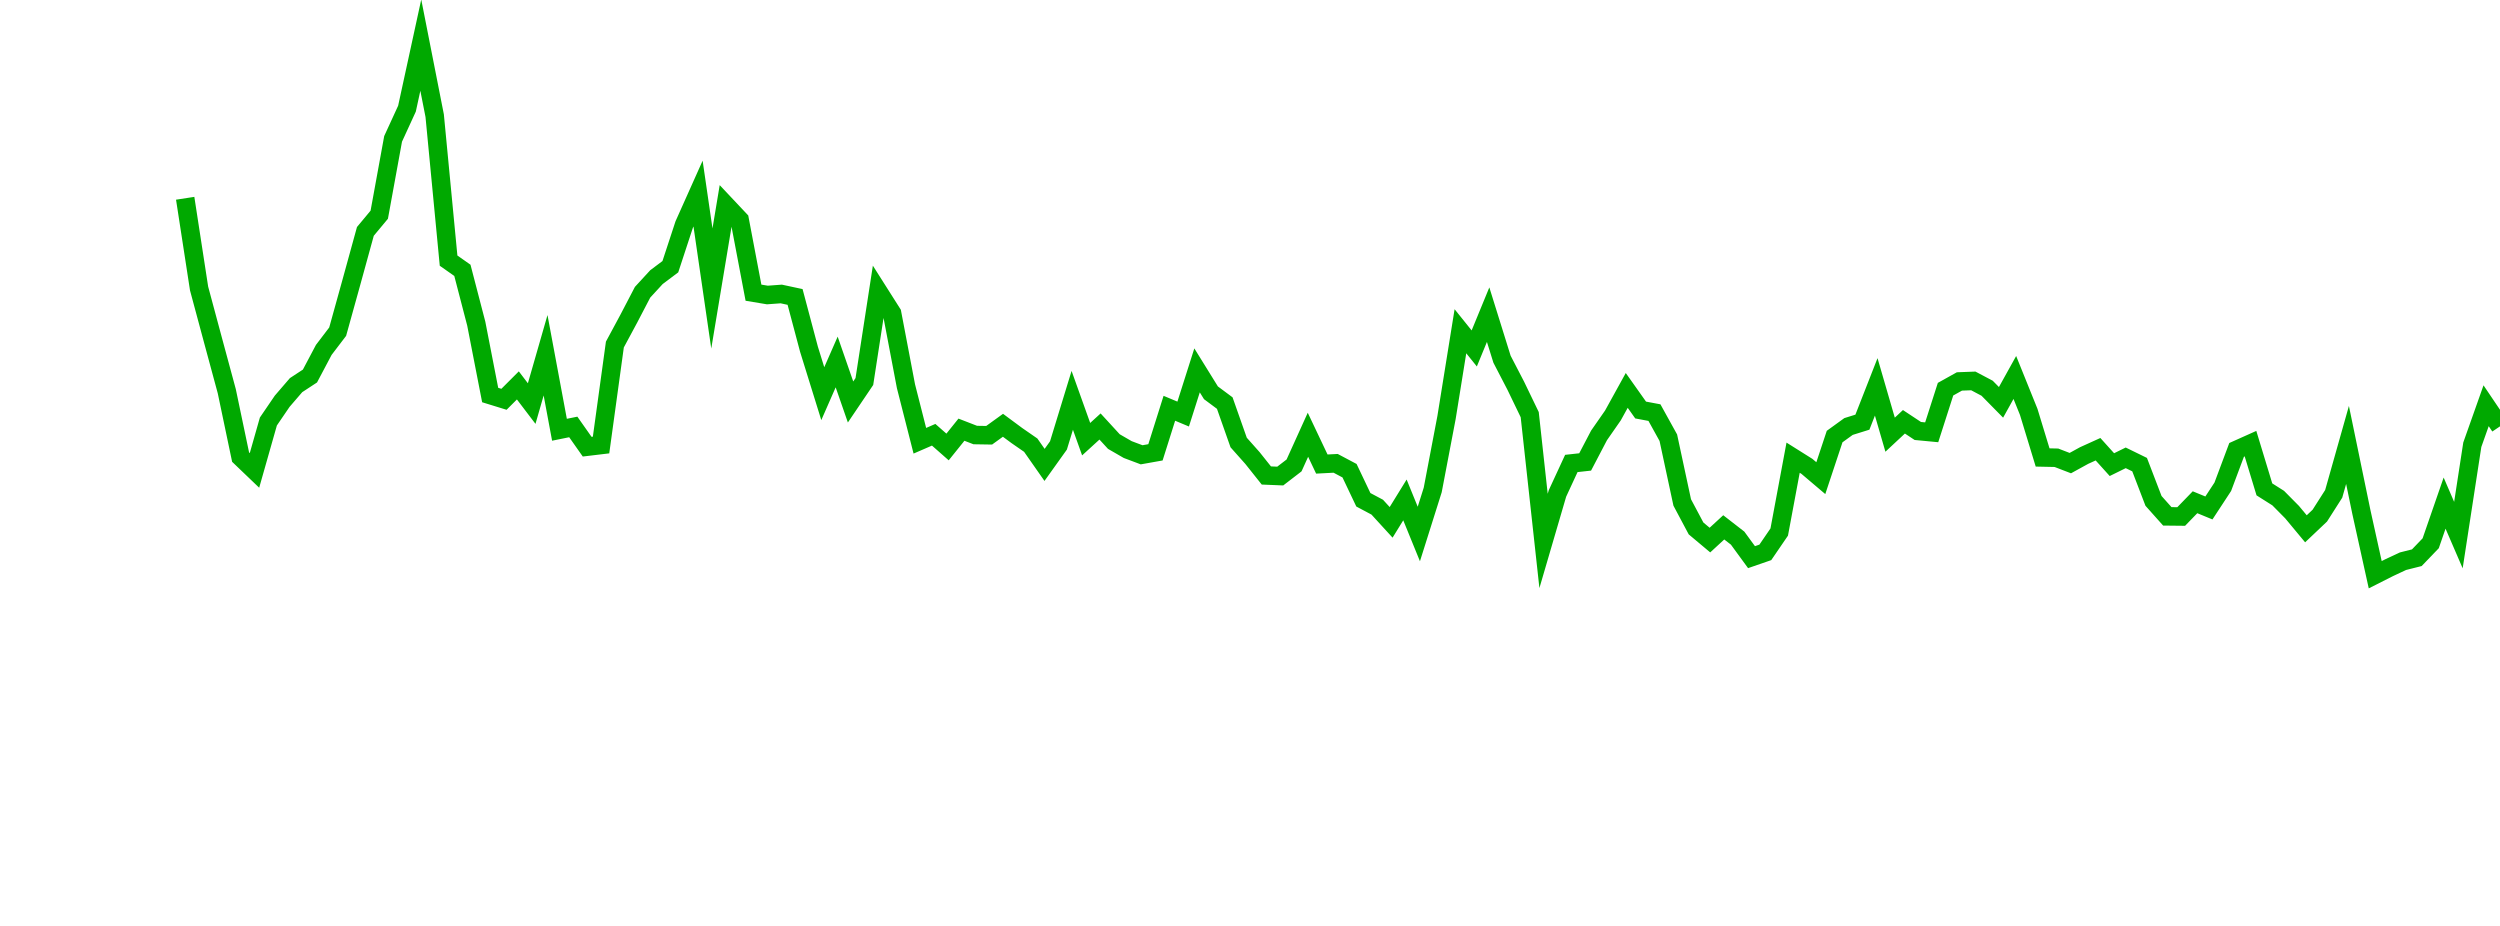 <?xml version="1.0" encoding="UTF-8"?>
<svg xmlns="http://www.w3.org/2000/svg" xmlns:xlink="http://www.w3.org/1999/xlink" width="135pt" height="50pt" viewBox="0 0 135 50" version="1.1">
<defs>
<clipPath id="G6dUlLzs8f__clip1">
  <path d="M 9.5 0 L 135 0 L 135 40.5 L 9.5 40.5 Z M 9.5 0 "/>
</clipPath>
</defs>
<g id="surface2471009">
<g clip-path="url(#G6dUlLzs8f__clip1)" clip-rule="nonzero">
<path style="fill:none;stroke-width:1;stroke-linecap:butt;stroke-linejoin:miter;stroke:rgb(0%,66.275%,0%);stroke-opacity:1;stroke-miterlimit:10;" d="M 10 10.707 L 10.75 15.578 L 11.496 18.352 L 12.246 21.125 L 12.992 24.684 L 13.742 25.402 L 14.492 22.762 L 15.238 21.668 L 15.988 20.797 L 16.738 20.305 L 17.484 18.895 L 18.234 17.91 L 18.98 15.223 L 19.73 12.496 L 20.48 11.594 L 21.227 7.5 L 21.977 5.867 L 22.723 2.438 L 23.473 6.246 L 24.223 14.074 L 24.969 14.598 L 25.719 17.48 L 26.469 21.332 L 27.215 21.562 L 27.965 20.812 L 28.711 21.793 L 29.461 19.184 L 30.211 23.207 L 30.957 23.055 L 31.707 24.121 L 32.457 24.031 L 33.203 18.605 L 33.953 17.211 L 34.699 15.781 L 35.449 14.965 L 36.199 14.402 L 36.945 12.129 L 37.695 10.453 L 38.441 15.578 L 39.191 11.074 L 39.941 11.871 L 40.688 15.805 L 41.438 15.93 L 42.188 15.875 L 42.934 16.035 L 43.684 18.855 L 44.43 21.258 L 45.18 19.547 L 45.93 21.707 L 46.676 20.602 L 47.426 15.738 L 48.172 16.914 L 48.922 20.855 L 49.672 23.801 L 50.418 23.477 L 51.168 24.137 L 51.918 23.203 L 52.664 23.492 L 53.414 23.504 L 54.16 22.965 L 54.91 23.52 L 55.66 24.039 L 56.406 25.105 L 57.156 24.055 L 57.902 21.617 L 58.652 23.715 L 59.402 23.031 L 60.148 23.844 L 60.898 24.277 L 61.648 24.559 L 62.395 24.426 L 63.145 22.047 L 63.891 22.359 L 64.641 20 L 65.391 21.211 L 66.137 21.766 L 66.887 23.895 L 67.633 24.734 L 68.383 25.676 L 69.133 25.707 L 69.879 25.133 L 70.629 23.477 L 71.379 25.059 L 72.125 25.02 L 72.875 25.418 L 73.621 26.988 L 74.371 27.387 L 75.121 28.207 L 75.867 26.996 L 76.617 28.836 L 77.367 26.457 L 78.113 22.543 L 78.863 17.887 L 79.609 18.816 L 80.359 16.992 L 81.109 19.398 L 81.855 20.836 L 82.605 22.391 L 83.352 29.211 L 84.102 26.648 L 84.852 25.027 L 85.598 24.945 L 86.348 23.512 L 87.098 22.434 L 87.844 21.082 L 88.594 22.141 L 89.34 22.281 L 90.09 23.637 L 90.84 27.133 L 91.586 28.535 L 92.336 29.164 L 93.082 28.477 L 93.832 29.059 L 94.582 30.086 L 95.328 29.828 L 96.078 28.73 L 96.828 24.715 L 97.574 25.184 L 98.324 25.82 L 99.07 23.574 L 99.82 23.031 L 100.57 22.797 L 101.316 20.891 L 102.066 23.473 L 102.812 22.777 L 103.562 23.273 L 104.312 23.344 L 105.059 21.016 L 105.809 20.598 L 106.559 20.57 L 107.305 20.965 L 108.055 21.727 L 108.801 20.383 L 109.551 22.242 L 110.301 24.703 L 111.047 24.719 L 111.797 25.008 L 112.543 24.598 L 113.293 24.258 L 114.043 25.09 L 114.789 24.723 L 115.539 25.09 L 116.289 27.047 L 117.035 27.883 L 117.785 27.891 L 118.531 27.121 L 119.281 27.43 L 120.031 26.285 L 120.777 24.293 L 121.527 23.957 L 122.277 26.426 L 123.023 26.898 L 123.773 27.656 L 124.52 28.555 L 125.27 27.844 L 126.02 26.668 L 126.766 24.027 L 127.516 27.656 L 128.262 31.035 L 129.012 30.656 L 129.762 30.305 L 130.508 30.117 L 131.258 29.336 L 132.008 27.168 L 132.754 28.895 L 133.504 24.016 L 134.25 21.91 L 135 23.023 "/>
</g>
</g>
</svg>
